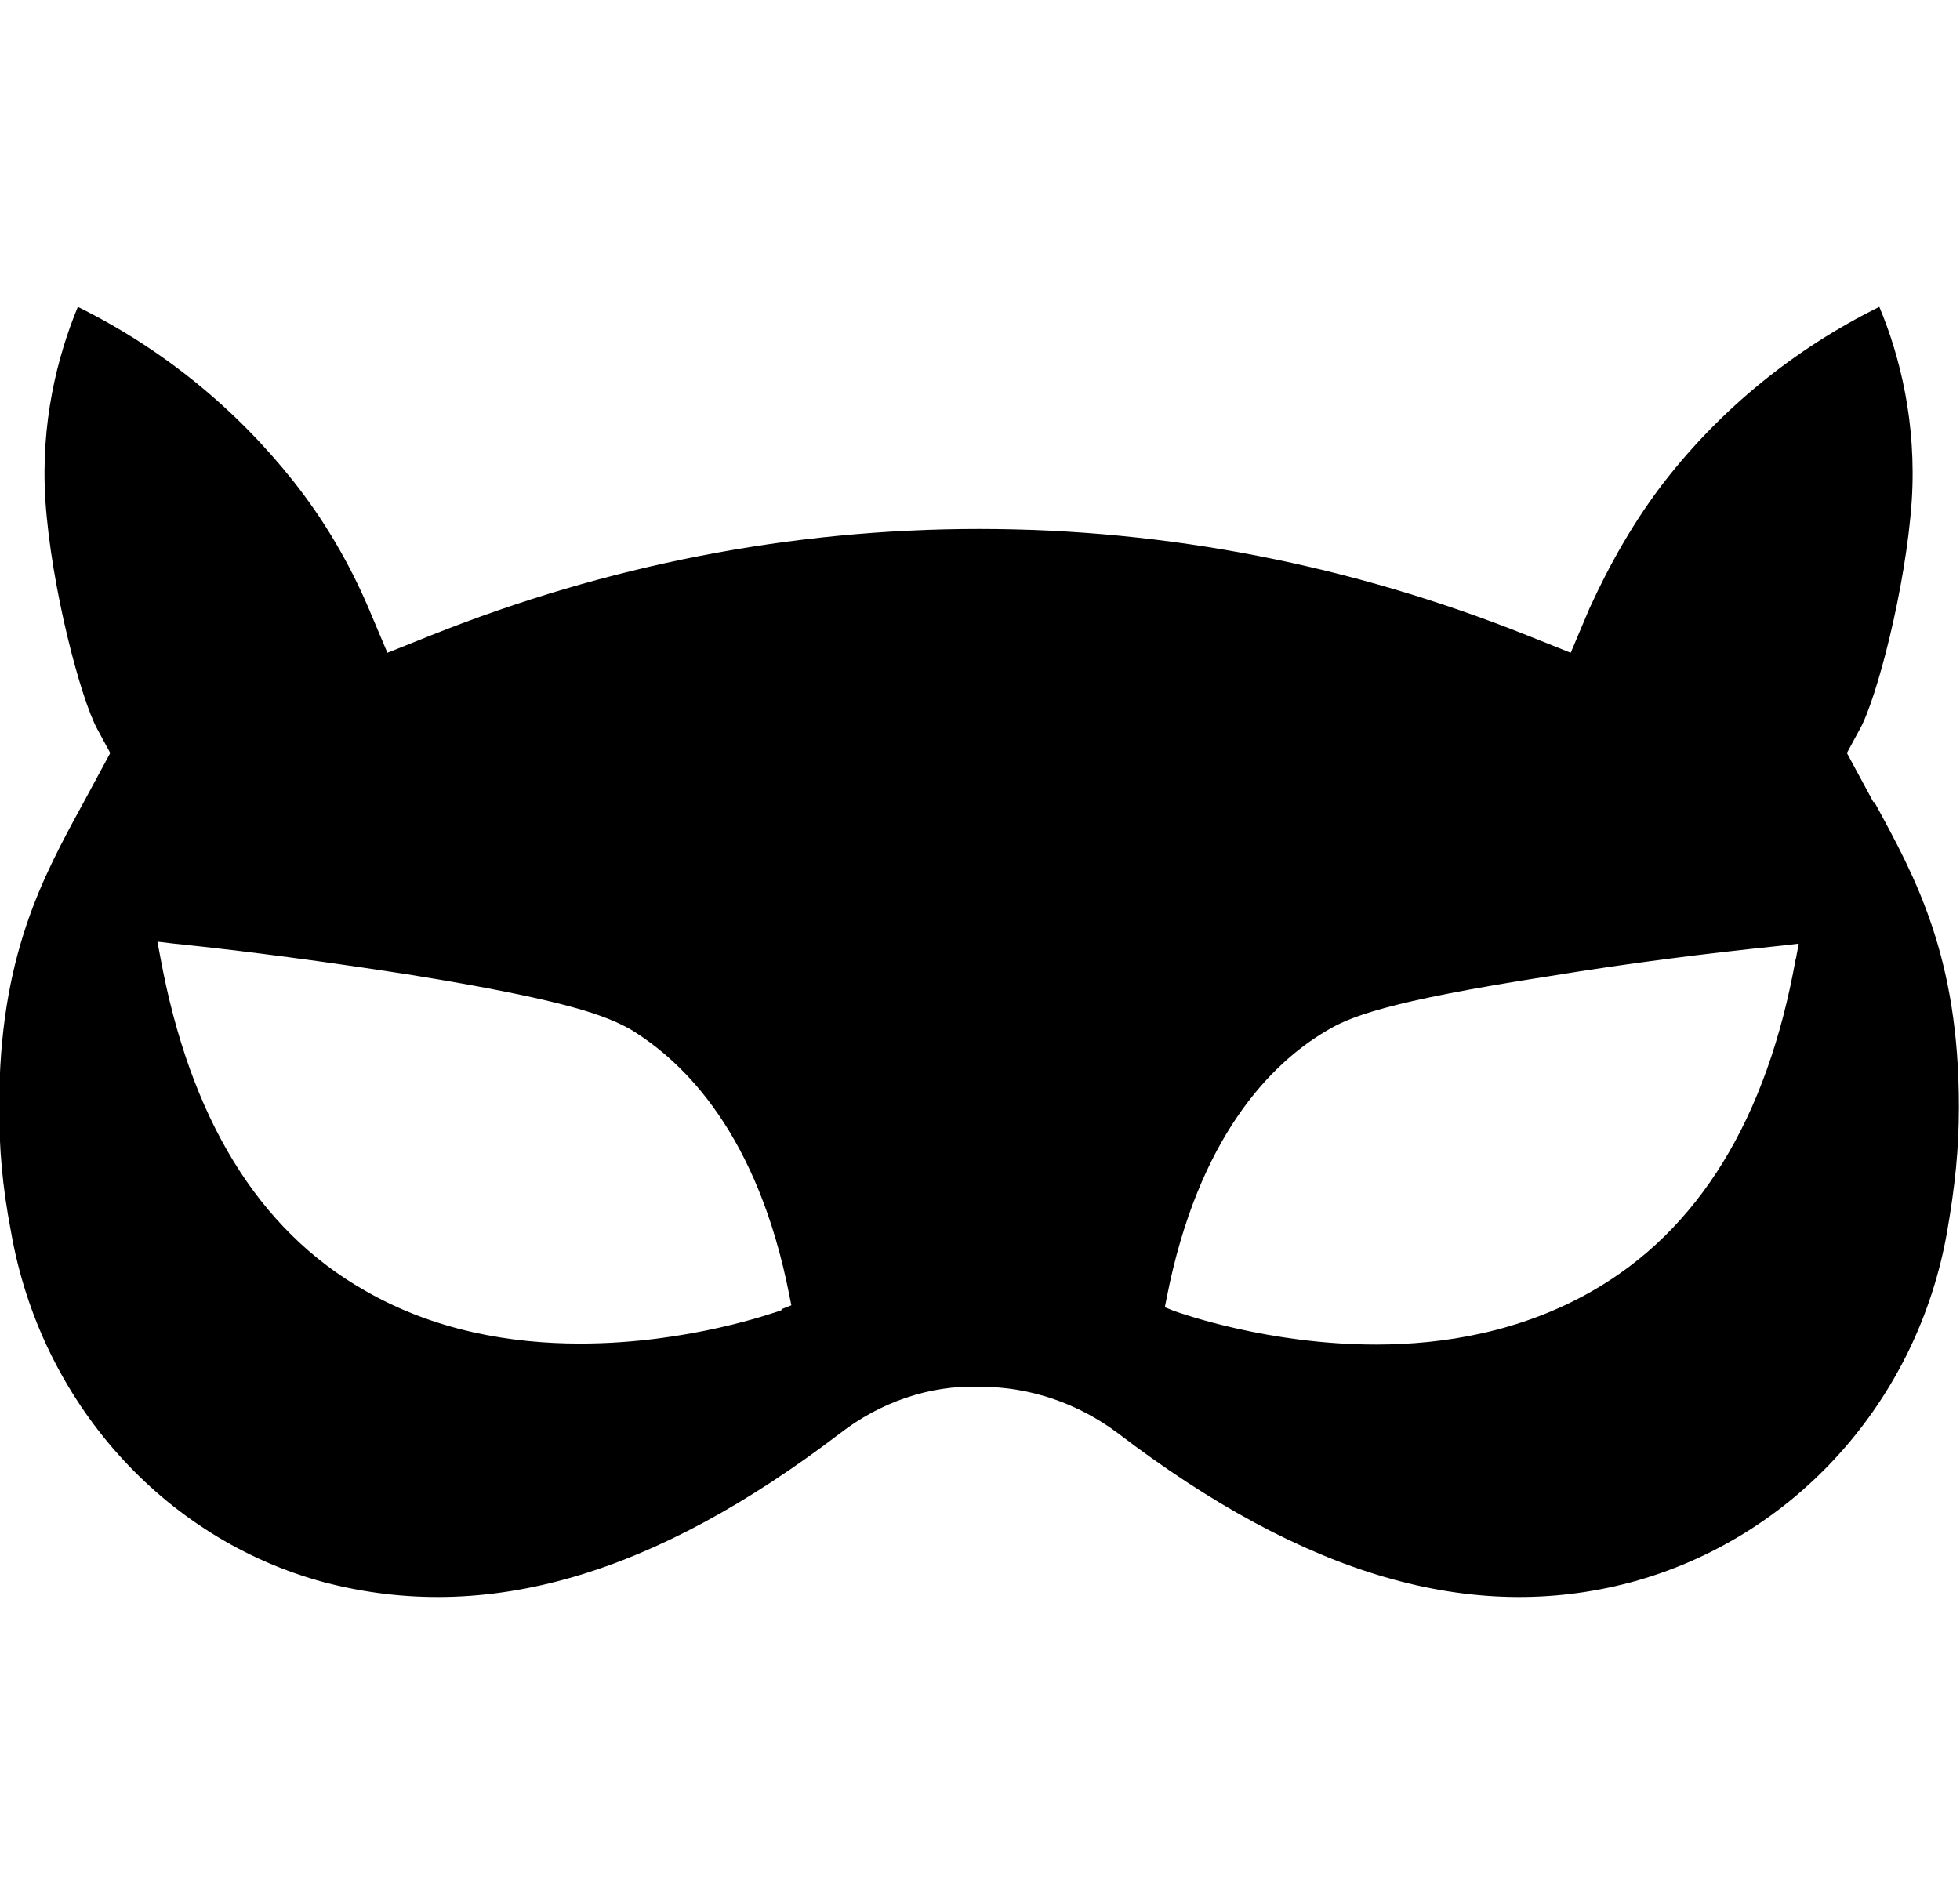 <!-- Generated by IcoMoon.io -->
<svg version="1.1" xmlns="http://www.w3.org/2000/svg" width="527" height="512" viewBox="0 0 527 512">
<g id="icomoon-ignore">
</g>
<path fill="#000" d="M503.724 215.715l-7.135-13.213 3.435-6.342c4.493-7.928 12.42-38.053 14.005-61.572 1.322-20.876-3.171-38.846-8.721-52.059-22.99 11.363-42.546 27.483-57.608 46.774-8.192 10.571-14.798 22.197-20.348 34.353l-5.021 11.892-11.892-4.756c-47.038-18.762-96.454-28.54-147.192-28.54s-100.154 9.778-147.191 28.54l-11.892 4.756-5.021-11.892c-5.285-12.42-12.156-24.048-20.348-34.353-15.327-19.291-34.882-35.41-57.873-46.773-5.55 13.477-10.042 31.183-8.72 52.059 1.585 23.519 9.513 53.38 14.005 61.572l3.436 6.342-7.135 13.213c-11.099 20.348-22.726 41.488-22.726 81.92 0 11.099 0.793 21.14 3.171 33.561 7.928 45.716 40.96 82.713 84.299 94.34 43.602 11.363 88.526-1.85 138.736-40.167 10.571-8.192 24.048-12.949 37.26-12.42h0.529c13.213 0 26.161 4.493 36.732 12.42 50.209 38.317 95.133 51.531 137.942 40.167 44.131-11.892 77.163-48.887 85.091-94.34 2.114-12.156 3.171-22.197 3.171-33.561 0-40.431-11.628-61.572-22.726-81.92zM210.134 352.337c-1.585 0.529-24.84 8.985-54.173 8.985-18.498 0-39.11-3.435-57.873-14.27-28.804-16.384-47.038-46.51-54.965-89.584l-0.793-4.228 4.492 0.529c20.612 2.114 41.753 5.021 62.365 8.192 44.395 7.135 53.908 11.363 60.251 14.798 14.798 8.985 34.353 28.54 42.81 71.614l0.529 2.642-2.643 1.057zM482.848 257.733c-7.663 43.074-26.161 73.2-54.966 89.584-19.026 10.834-39.639 14.27-57.873 14.27-29.068 0-52.587-8.457-54.173-8.985l-2.642-1.057 0.529-2.642c8.457-43.074 28.012-62.894 42.81-71.614 6.078-3.7 15.856-7.928 60.251-14.798 20.877-3.435 41.753-6.078 62.365-8.192l4.493-0.529-0.793 4.228z"></path>
</svg>
